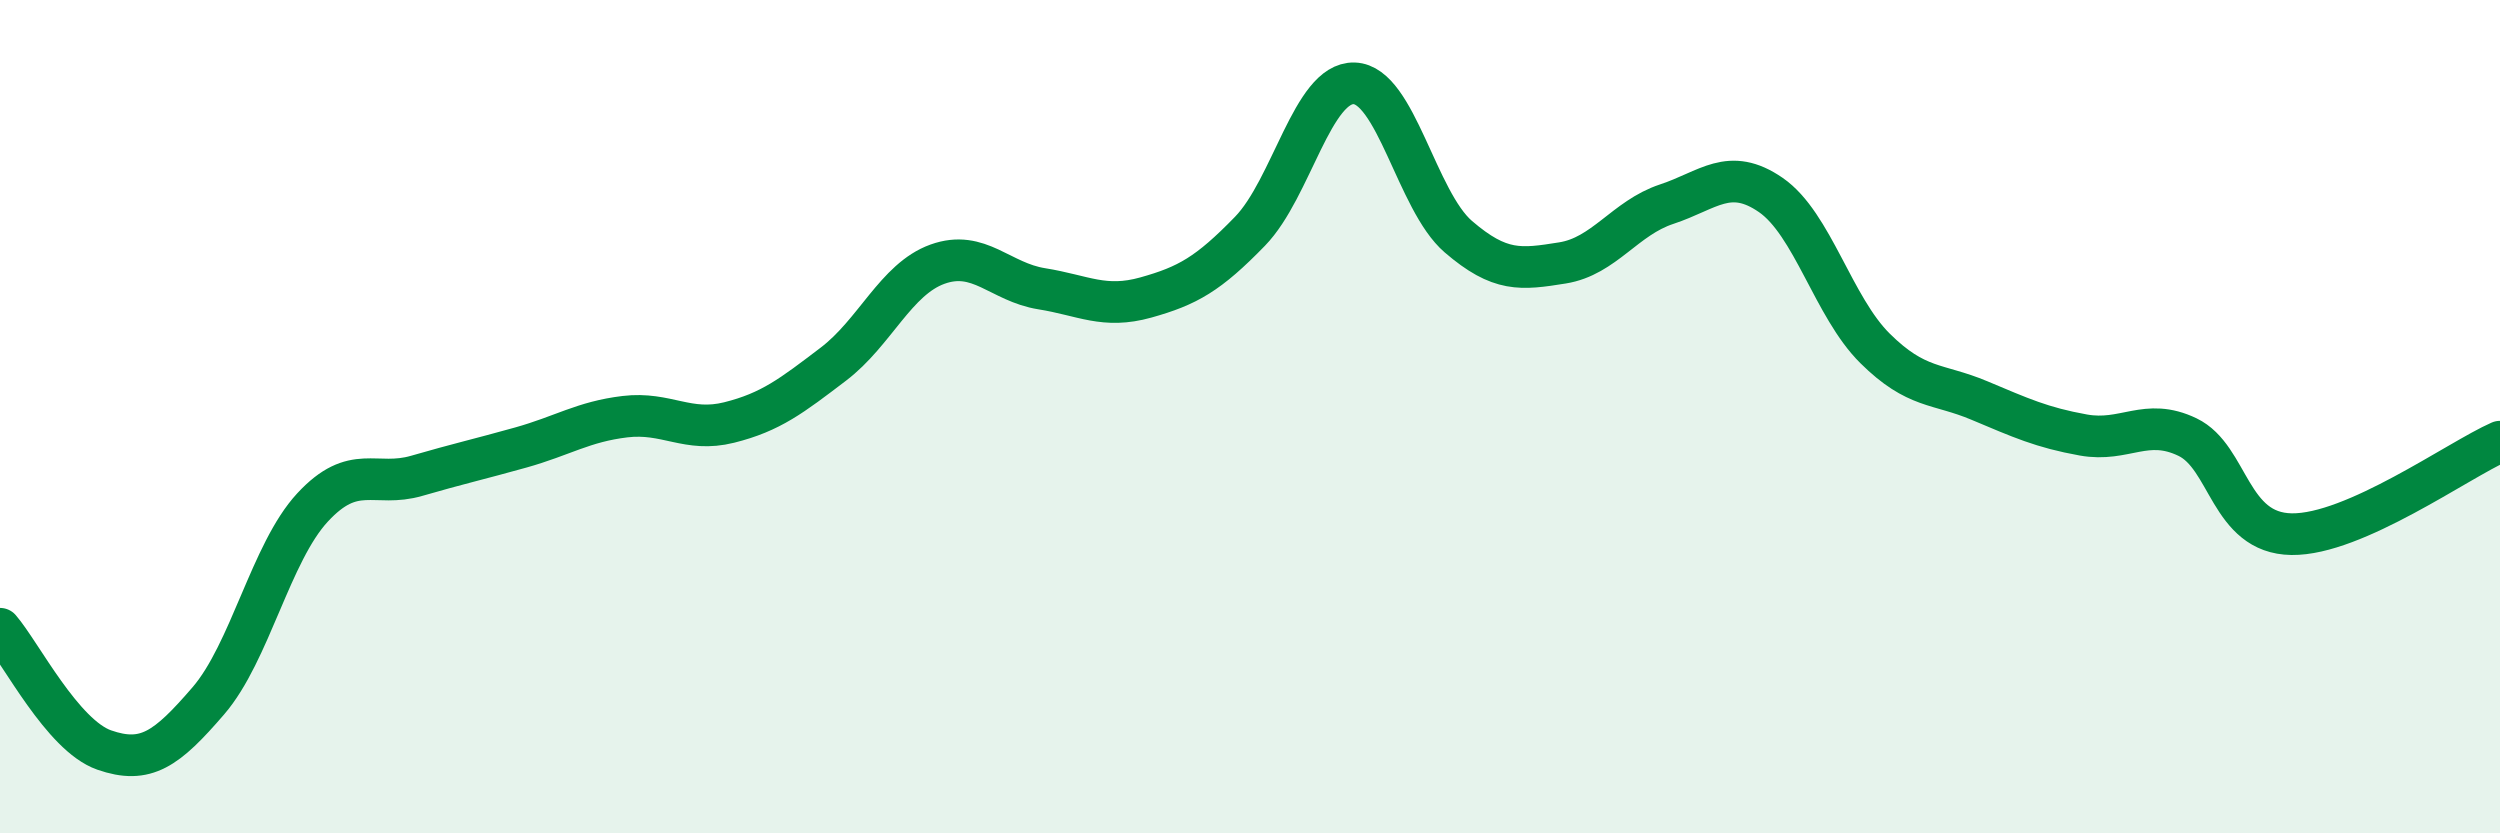 
    <svg width="60" height="20" viewBox="0 0 60 20" xmlns="http://www.w3.org/2000/svg">
      <path
        d="M 0,15.09 C 0.5,15.67 1.5,17.65 2.5,18 C 3.5,18.35 4,17.98 5,16.82 C 6,15.66 6.5,13.26 7.5,12.18 C 8.5,11.1 9,11.71 10,11.42 C 11,11.13 11.5,11.02 12.5,10.74 C 13.5,10.46 14,10.12 15,10 C 16,9.88 16.5,10.39 17.5,10.14 C 18.5,9.89 19,9.5 20,8.74 C 21,7.98 21.5,6.7 22.5,6.34 C 23.5,5.98 24,6.77 25,6.93 C 26,7.09 26.5,7.42 27.5,7.14 C 28.5,6.86 29,6.58 30,5.55 C 31,4.52 31.5,1.97 32.5,2 C 33.5,2.03 34,4.82 35,5.68 C 36,6.54 36.5,6.47 37.5,6.31 C 38.5,6.15 39,5.23 40,4.9 C 41,4.57 41.5,3.99 42.5,4.68 C 43.5,5.37 44,7.37 45,8.36 C 46,9.35 46.5,9.19 47.5,9.61 C 48.5,10.03 49,10.26 50,10.44 C 51,10.62 51.5,10.01 52.5,10.49 C 53.5,10.97 53.5,12.8 55,12.82 C 56.5,12.84 59,11.04 60,10.6L60 20L0 20Z"
        fill="#008740"
        opacity="0.1"
        stroke-linecap="round"
        stroke-linejoin="round"
      />
      <path
        d="M 0,15.09 C 0.5,15.67 1.5,17.65 2.5,18 C 3.5,18.35 4,17.98 5,16.82 C 6,15.66 6.5,13.26 7.5,12.18 C 8.5,11.1 9,11.71 10,11.42 C 11,11.13 11.5,11.02 12.5,10.74 C 13.5,10.46 14,10.12 15,10 C 16,9.88 16.5,10.39 17.5,10.14 C 18.5,9.89 19,9.5 20,8.74 C 21,7.98 21.5,6.7 22.5,6.34 C 23.5,5.98 24,6.77 25,6.93 C 26,7.09 26.5,7.42 27.5,7.14 C 28.5,6.86 29,6.58 30,5.55 C 31,4.52 31.5,1.97 32.5,2 C 33.5,2.03 34,4.82 35,5.68 C 36,6.54 36.5,6.47 37.5,6.31 C 38.5,6.15 39,5.23 40,4.9 C 41,4.57 41.5,3.99 42.5,4.68 C 43.5,5.37 44,7.37 45,8.36 C 46,9.35 46.5,9.19 47.5,9.61 C 48.5,10.03 49,10.26 50,10.44 C 51,10.62 51.5,10.01 52.5,10.49 C 53.5,10.97 53.5,12.8 55,12.82 C 56.5,12.84 59,11.04 60,10.6"
        stroke="#008740"
        stroke-width="1"
        fill="none"
        stroke-linecap="round"
        stroke-linejoin="round"
      />
    </svg>
  